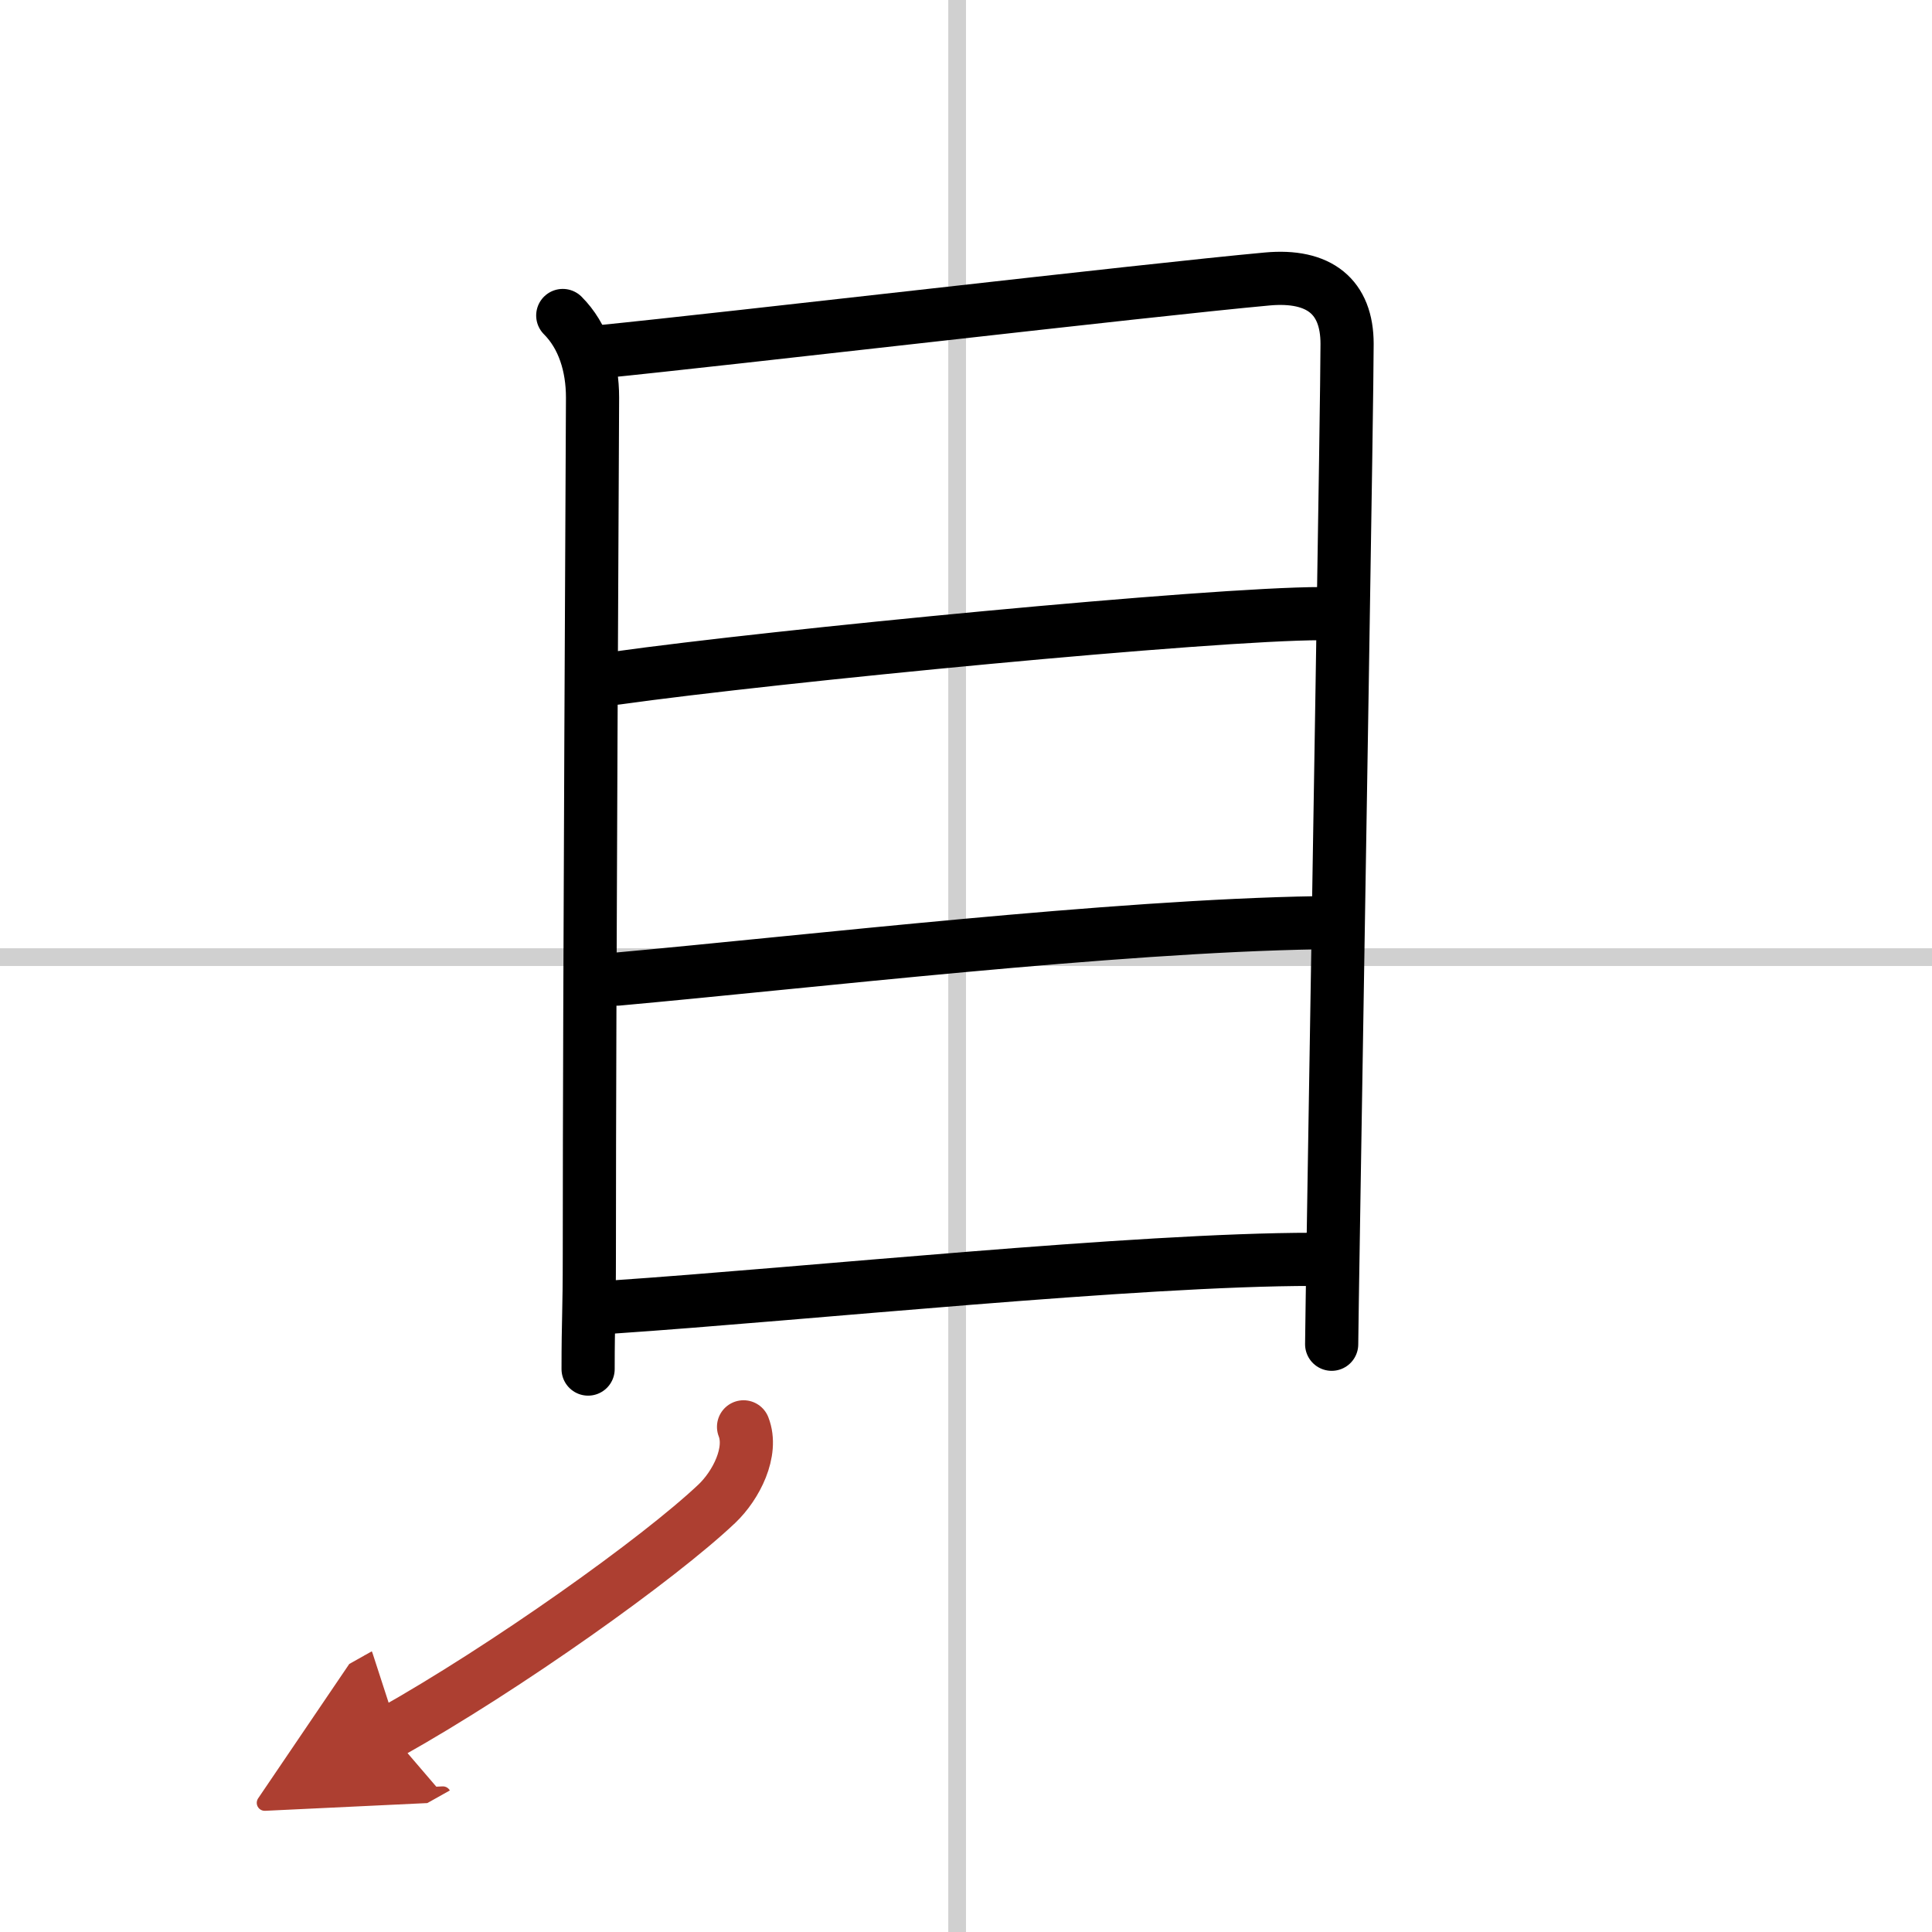 <svg width="400" height="400" viewBox="0 0 109 109" xmlns="http://www.w3.org/2000/svg"><defs><marker id="a" markerWidth="4" orient="auto" refX="1" refY="5" viewBox="0 0 10 10"><polyline points="0 0 10 5 0 10 1 5" fill="#ad3f31" stroke="#ad3f31"/></marker></defs><g fill="none" stroke="#000" stroke-linecap="round" stroke-linejoin="round" stroke-width="3"><rect width="100%" height="100%" fill="#fff" stroke="#fff"/><line x1="54" x2="54" y2="109" stroke="#d0d0d0" stroke-width="1"/><line x2="109" y1="54" y2="54" stroke="#d0d0d0" stroke-width="1"/><path d="m31.75 17.8c1.16 1.16 1.68 2.84 1.68 4.63 0 1.49-0.18 33.31-0.18 48.31 0 3.5-0.07 3.62-0.07 6.5"/><path d="m33.82 19.85c7.3-0.73 30.8-3.48 37.67-4.11 2.94-0.27 4.51 1 4.51 3.66 0 3.09-0.5 32.69-0.74 47.84-0.08 4.93-0.13 8.28-0.13 8.6"/><path d="m34.76 38.26c8.99-1.26 33.57-3.64 39.78-3.64"/><path d="m34.82 55.24c10.93-0.99 27.93-2.99 39.51-3.18"/><path d="M34.57,73.74C45.5,73,64.12,71.05,74.08,71.05"/><path d="m41.95 80.5c0.55 1.41-0.42 3.3-1.5 4.33-3.28 3.11-11.89 9.24-18.45 12.92" marker-end="url(#a)" stroke="#ad3f31"/></g></svg>
